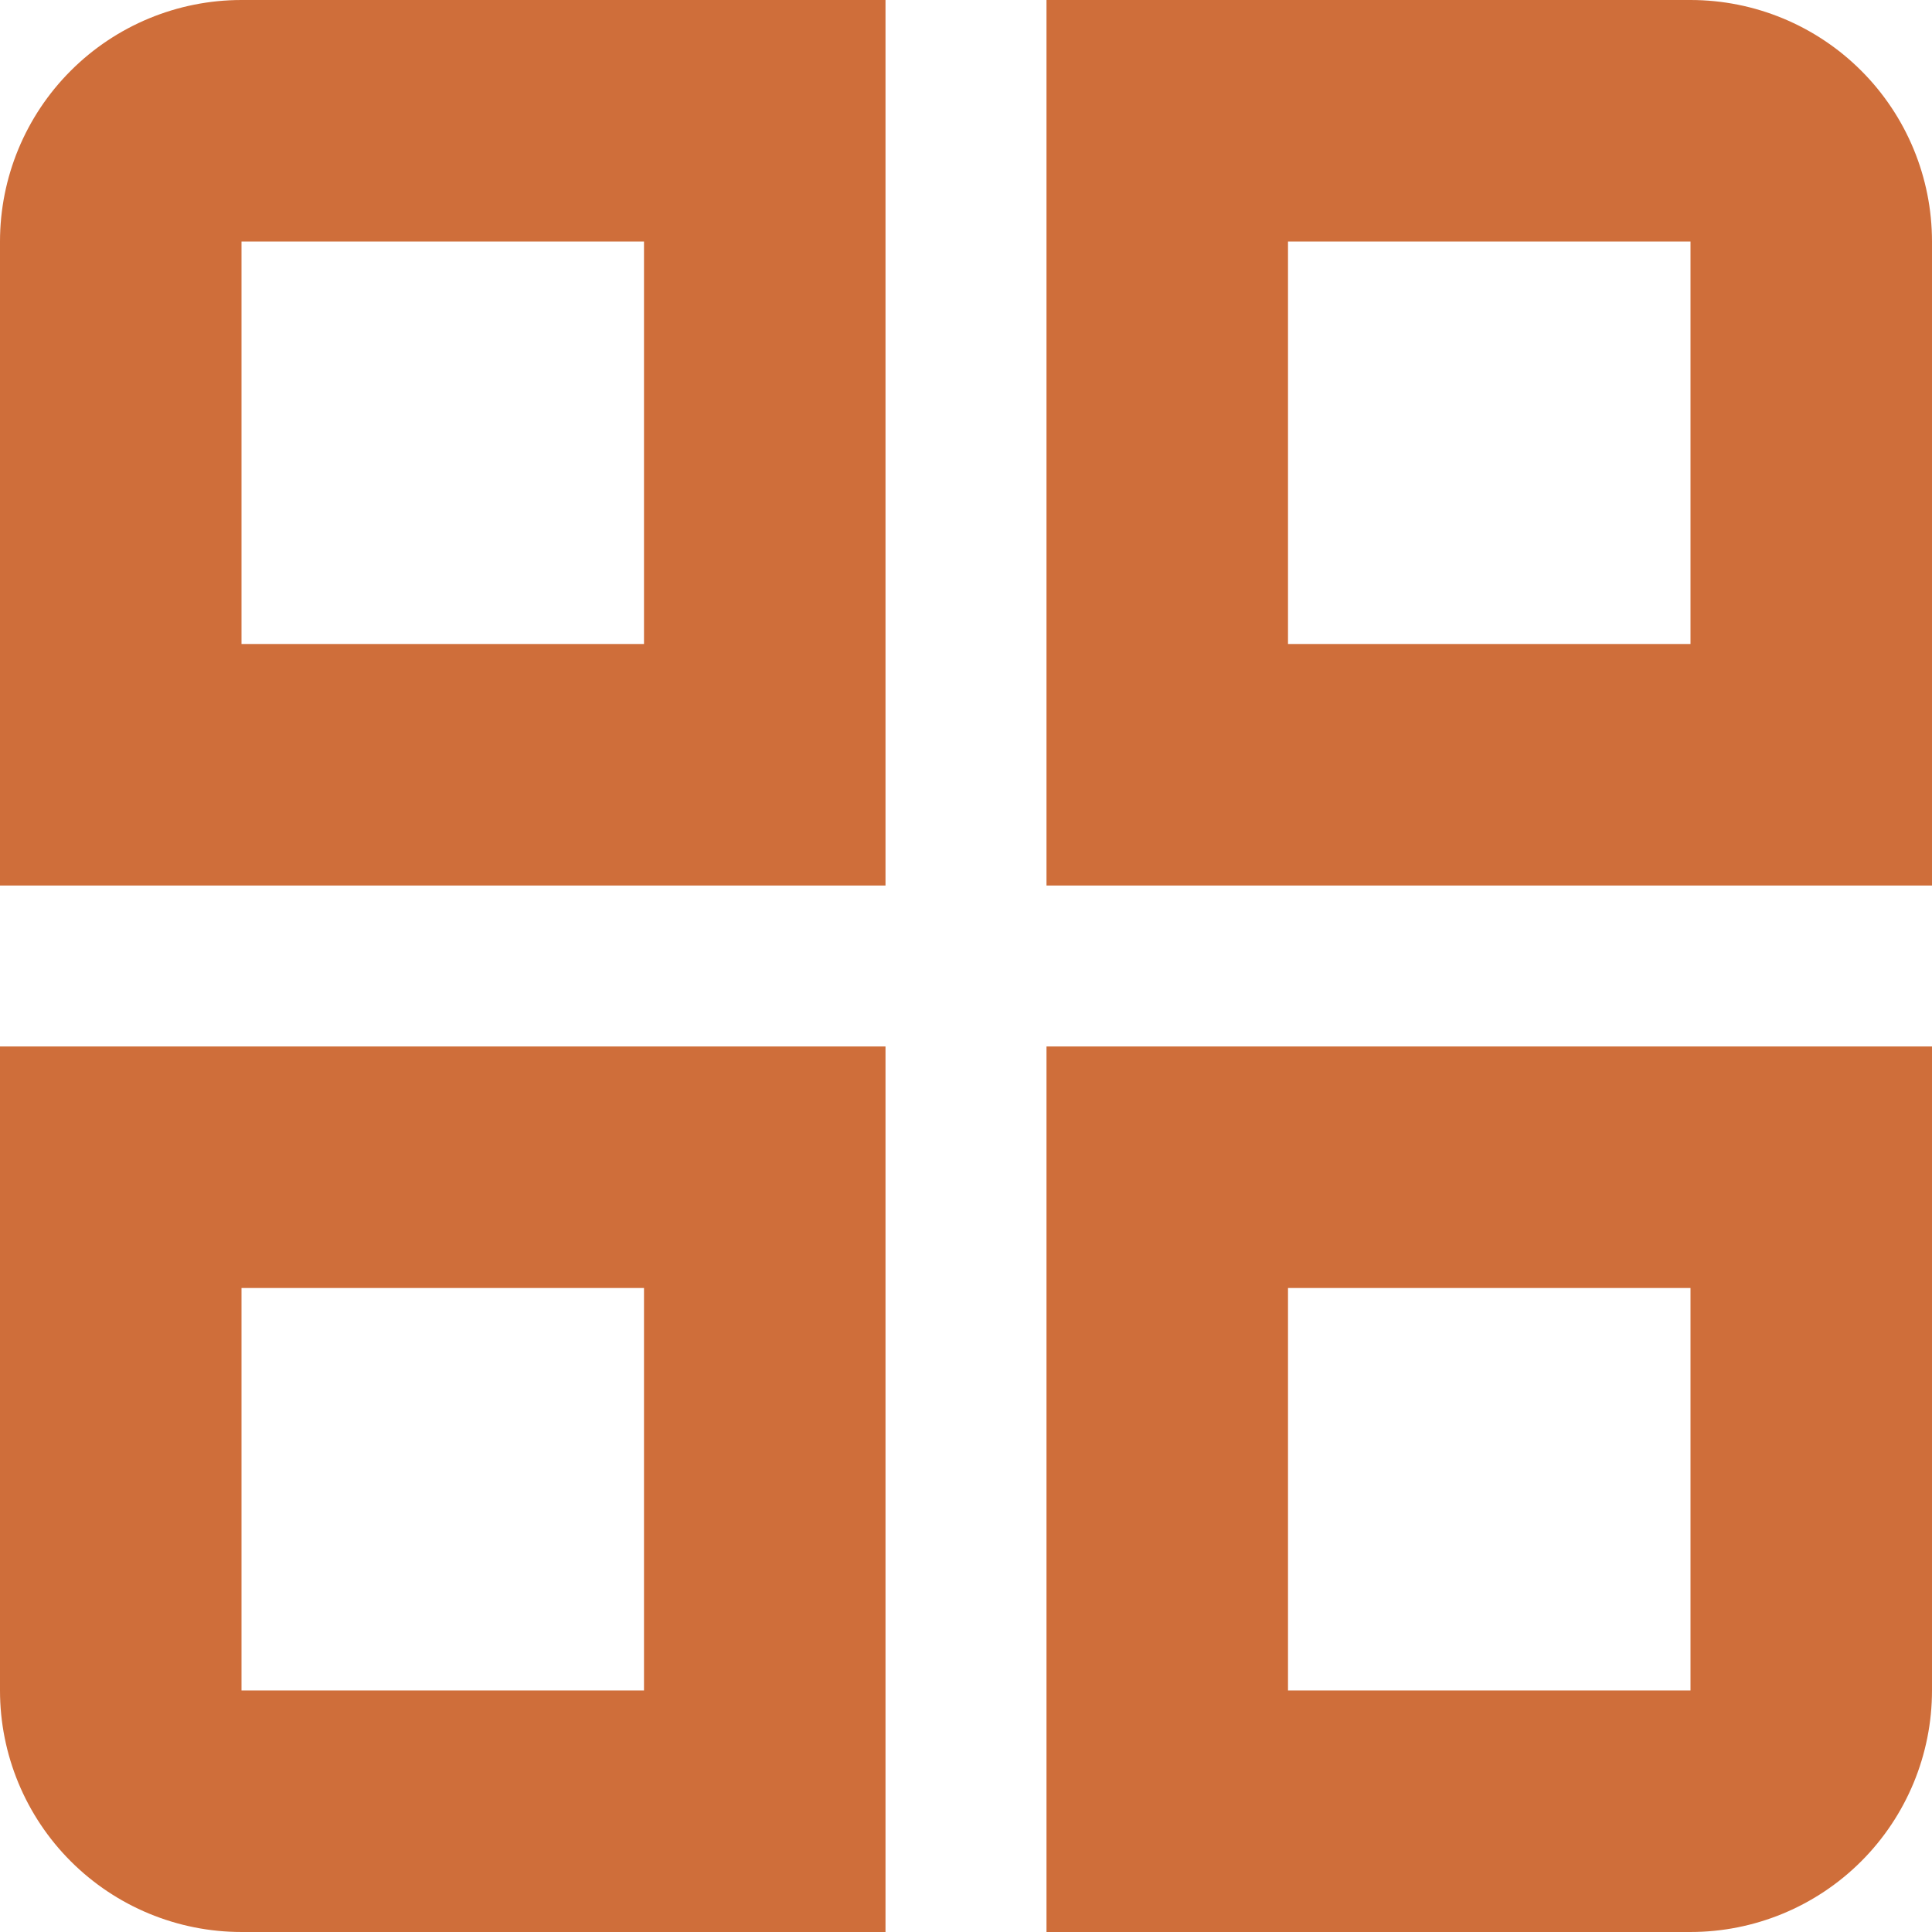 <?xml version="1.0" encoding="UTF-8"?> <svg xmlns="http://www.w3.org/2000/svg" width="284" height="284" viewBox="0 0 284 284" fill="none"> <g clip-path="url(#clip0_958_222)"> <path d="M0 35.5V130.167H130.167V0H35.5C26.085 0 17.055 3.74 10.398 10.398C3.74 17.055 0 26.085 0 35.5H0ZM35.5 35.5H94.667V94.667H35.5V35.5Z" fill="#CF6E3A"></path> <path d="M248.5 0H153.833V130.167H283.999V35.5C283.999 26.085 280.259 17.055 273.602 10.398C266.944 3.74 257.915 0 248.5 0V0ZM248.5 94.667H189.333V35.5H248.5V94.667Z" fill="#CF6E3A"></path> <path d="M0 248.499C0 257.915 3.74 266.944 10.398 273.602C17.055 280.259 26.085 283.999 35.5 283.999H130.167V153.833H0V248.499ZM35.5 189.333H94.667V248.499H35.5V189.333Z" fill="#CF6E3A"></path> <path d="M153.833 283.999H248.5C257.915 283.999 266.944 280.259 273.602 273.602C280.259 266.944 283.999 257.915 283.999 248.499V153.833H153.833V283.999ZM189.333 189.333H248.5V248.499H189.333V189.333Z" fill="#CF6E3A"></path> </g> <defs> <clipPath id="clip0_958_222"> <rect width="284" height="284" fill="white"></rect> </clipPath> </defs> </svg> 